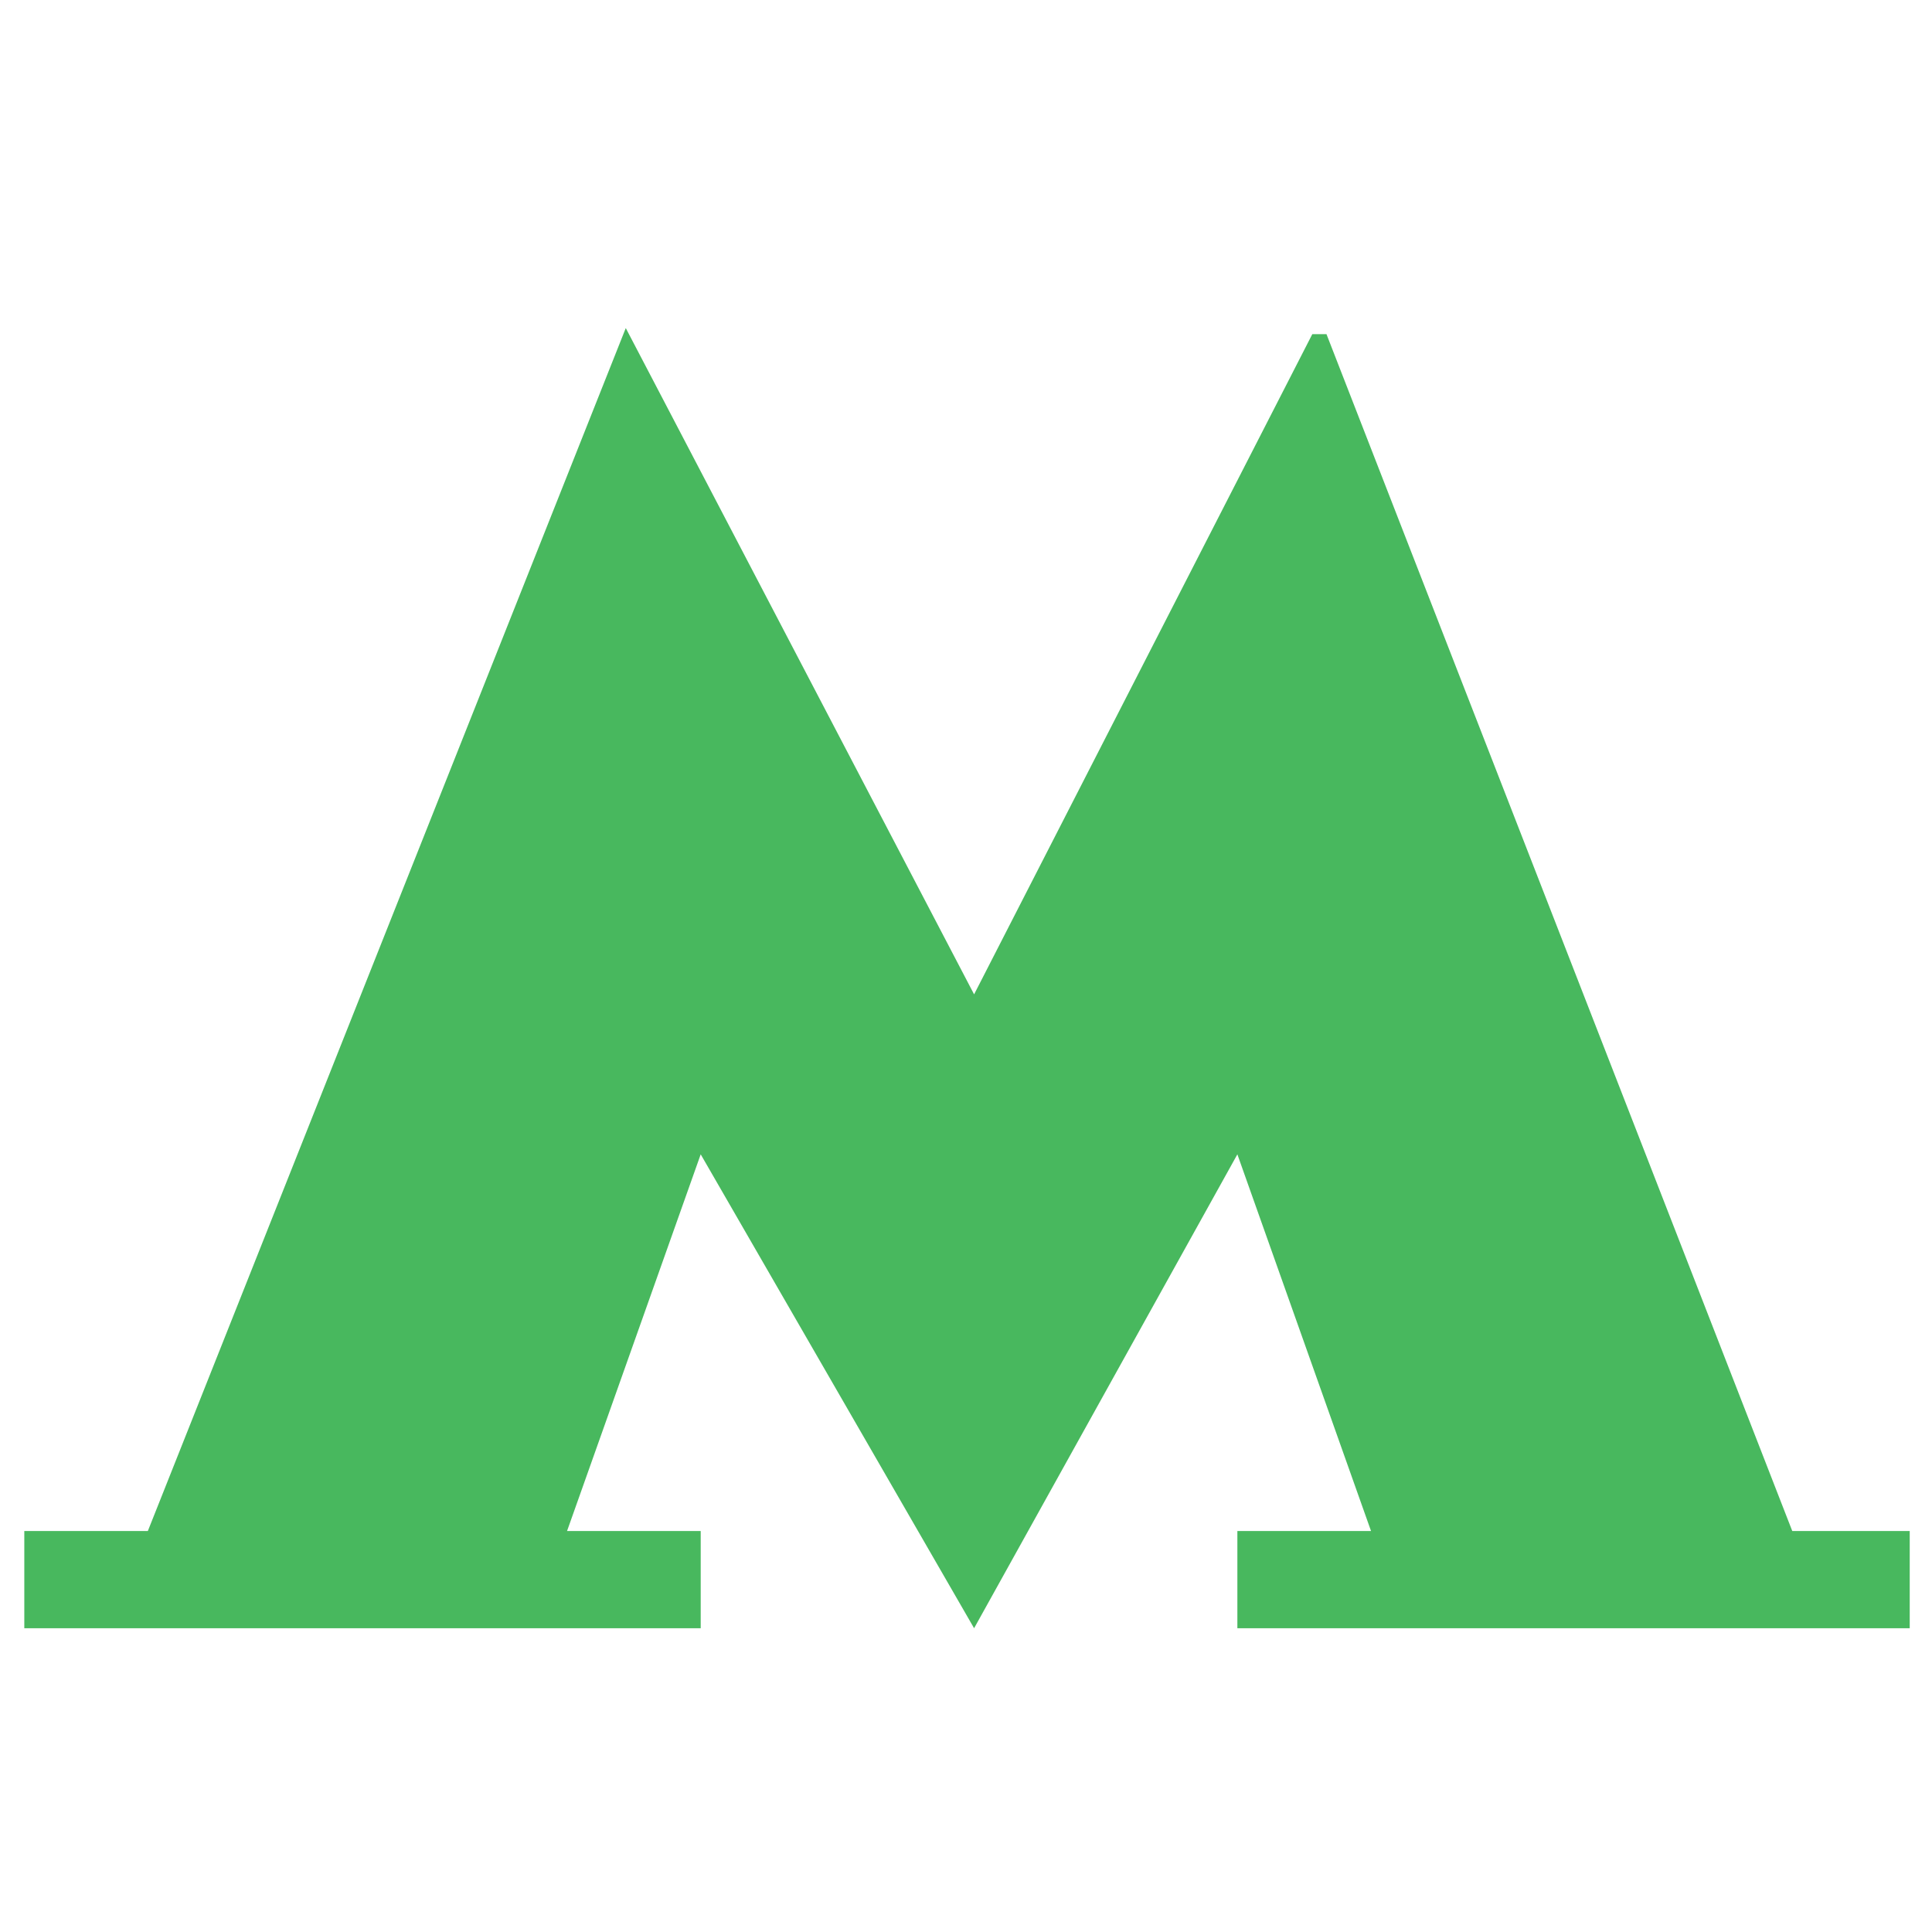 <?xml version="1.0" encoding="UTF-8"?> <!-- Generator: Adobe Illustrator 27.2.0, SVG Export Plug-In . SVG Version: 6.00 Build 0) --> <svg xmlns="http://www.w3.org/2000/svg" xmlns:xlink="http://www.w3.org/1999/xlink" id="Capa_1" x="0px" y="0px" viewBox="0 0 95.4 95.4" style="enable-background:new 0 0 95.4 95.4;" xml:space="preserve"> <style type="text/css"> .st0{fill:#48B85E;} </style> <g> <g> <path d="M-61.5,93.6c-26.4,0-47.7,21.6-47.7,48.2c0,14.4,6.2,23.8,6.2,23.8h83c0,0,6.2-10.3,6.2-23.8 C-13.7,115.2-35.1,93.6-61.5,93.6z M-23.5,159.7h-75.8c0,0-4-7.6-4-18.1c0-23.3,18.8-42.2,42-42.2s42,18.9,42,42.2 C-19.3,152.2-23.5,159.7-23.5,159.7z"></path> <polygon class="st0" points="65.5,16.5 64.8,16.5 48.1,49.1 30.9,16.2 7.3,75.6 1.2,75.6 1.2,80.4 34.6,80.4 34.6,75.6 28,75.6 34.6,57 48.1,80.4 61.1,57 67.7,75.6 61.1,75.6 61.1,80.4 94.3,80.4 94.3,75.6 88.5,75.6 "></polygon> </g> </g> </svg> 